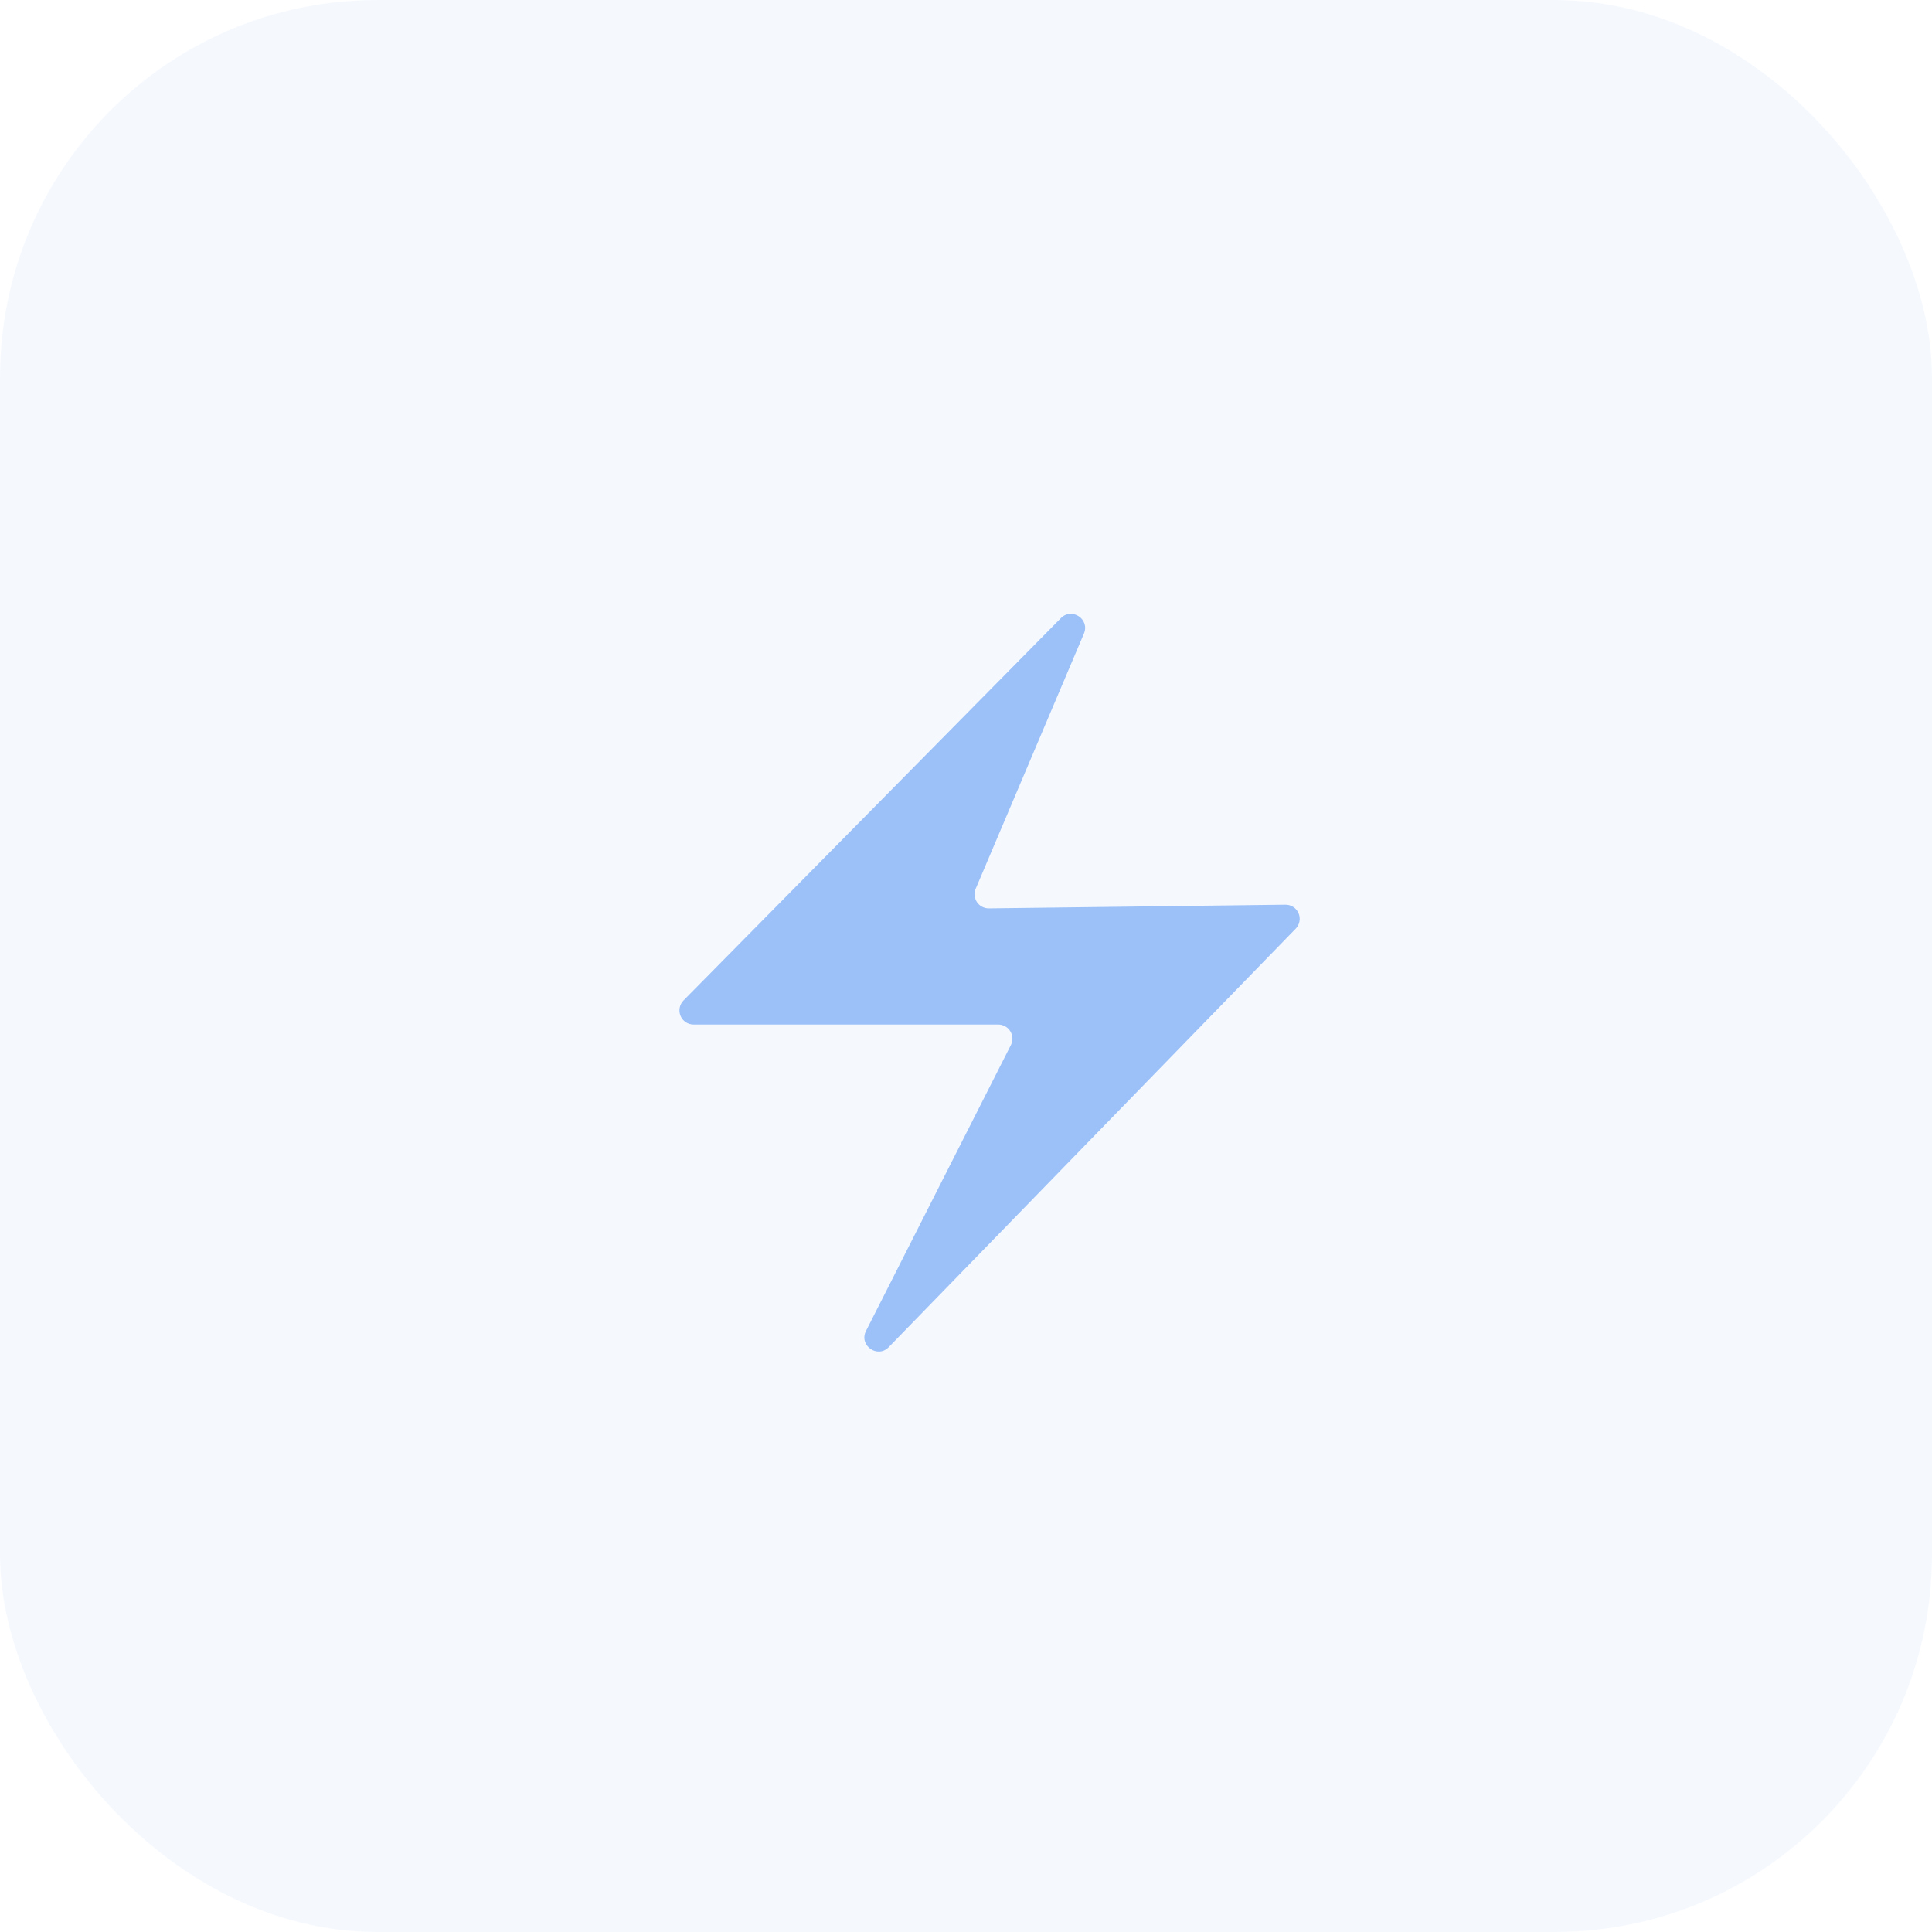 <?xml version="1.0" encoding="UTF-8"?> <svg xmlns="http://www.w3.org/2000/svg" width="41" height="41" viewBox="0 0 41 41" fill="none"><g opacity="0.3"><rect width="41" height="41" rx="8" fill="#DFEBFC"></rect></g><path d="M27.496 19.709L18.86 28.589C18.62 28.835 18.222 28.55 18.378 28.244L21.452 22.178C21.476 22.132 21.487 22.081 21.485 22.03C21.483 21.979 21.467 21.929 21.44 21.885C21.413 21.841 21.376 21.805 21.331 21.78C21.286 21.755 21.236 21.742 21.184 21.742H14.718C14.659 21.742 14.601 21.725 14.552 21.692C14.503 21.659 14.465 21.613 14.442 21.558C14.419 21.504 14.413 21.444 14.424 21.386C14.435 21.328 14.463 21.274 14.504 21.232L22.514 13.117C22.746 12.882 23.132 13.14 23.003 13.445L20.706 18.86C20.687 18.906 20.679 18.956 20.684 19.006C20.689 19.055 20.706 19.103 20.733 19.145C20.761 19.186 20.799 19.22 20.843 19.243C20.887 19.266 20.936 19.278 20.986 19.277L27.277 19.199C27.337 19.198 27.395 19.215 27.445 19.247C27.495 19.279 27.534 19.326 27.557 19.38C27.581 19.435 27.588 19.495 27.577 19.553C27.566 19.612 27.539 19.666 27.497 19.708" fill="#9CC1F8"></path></svg> 